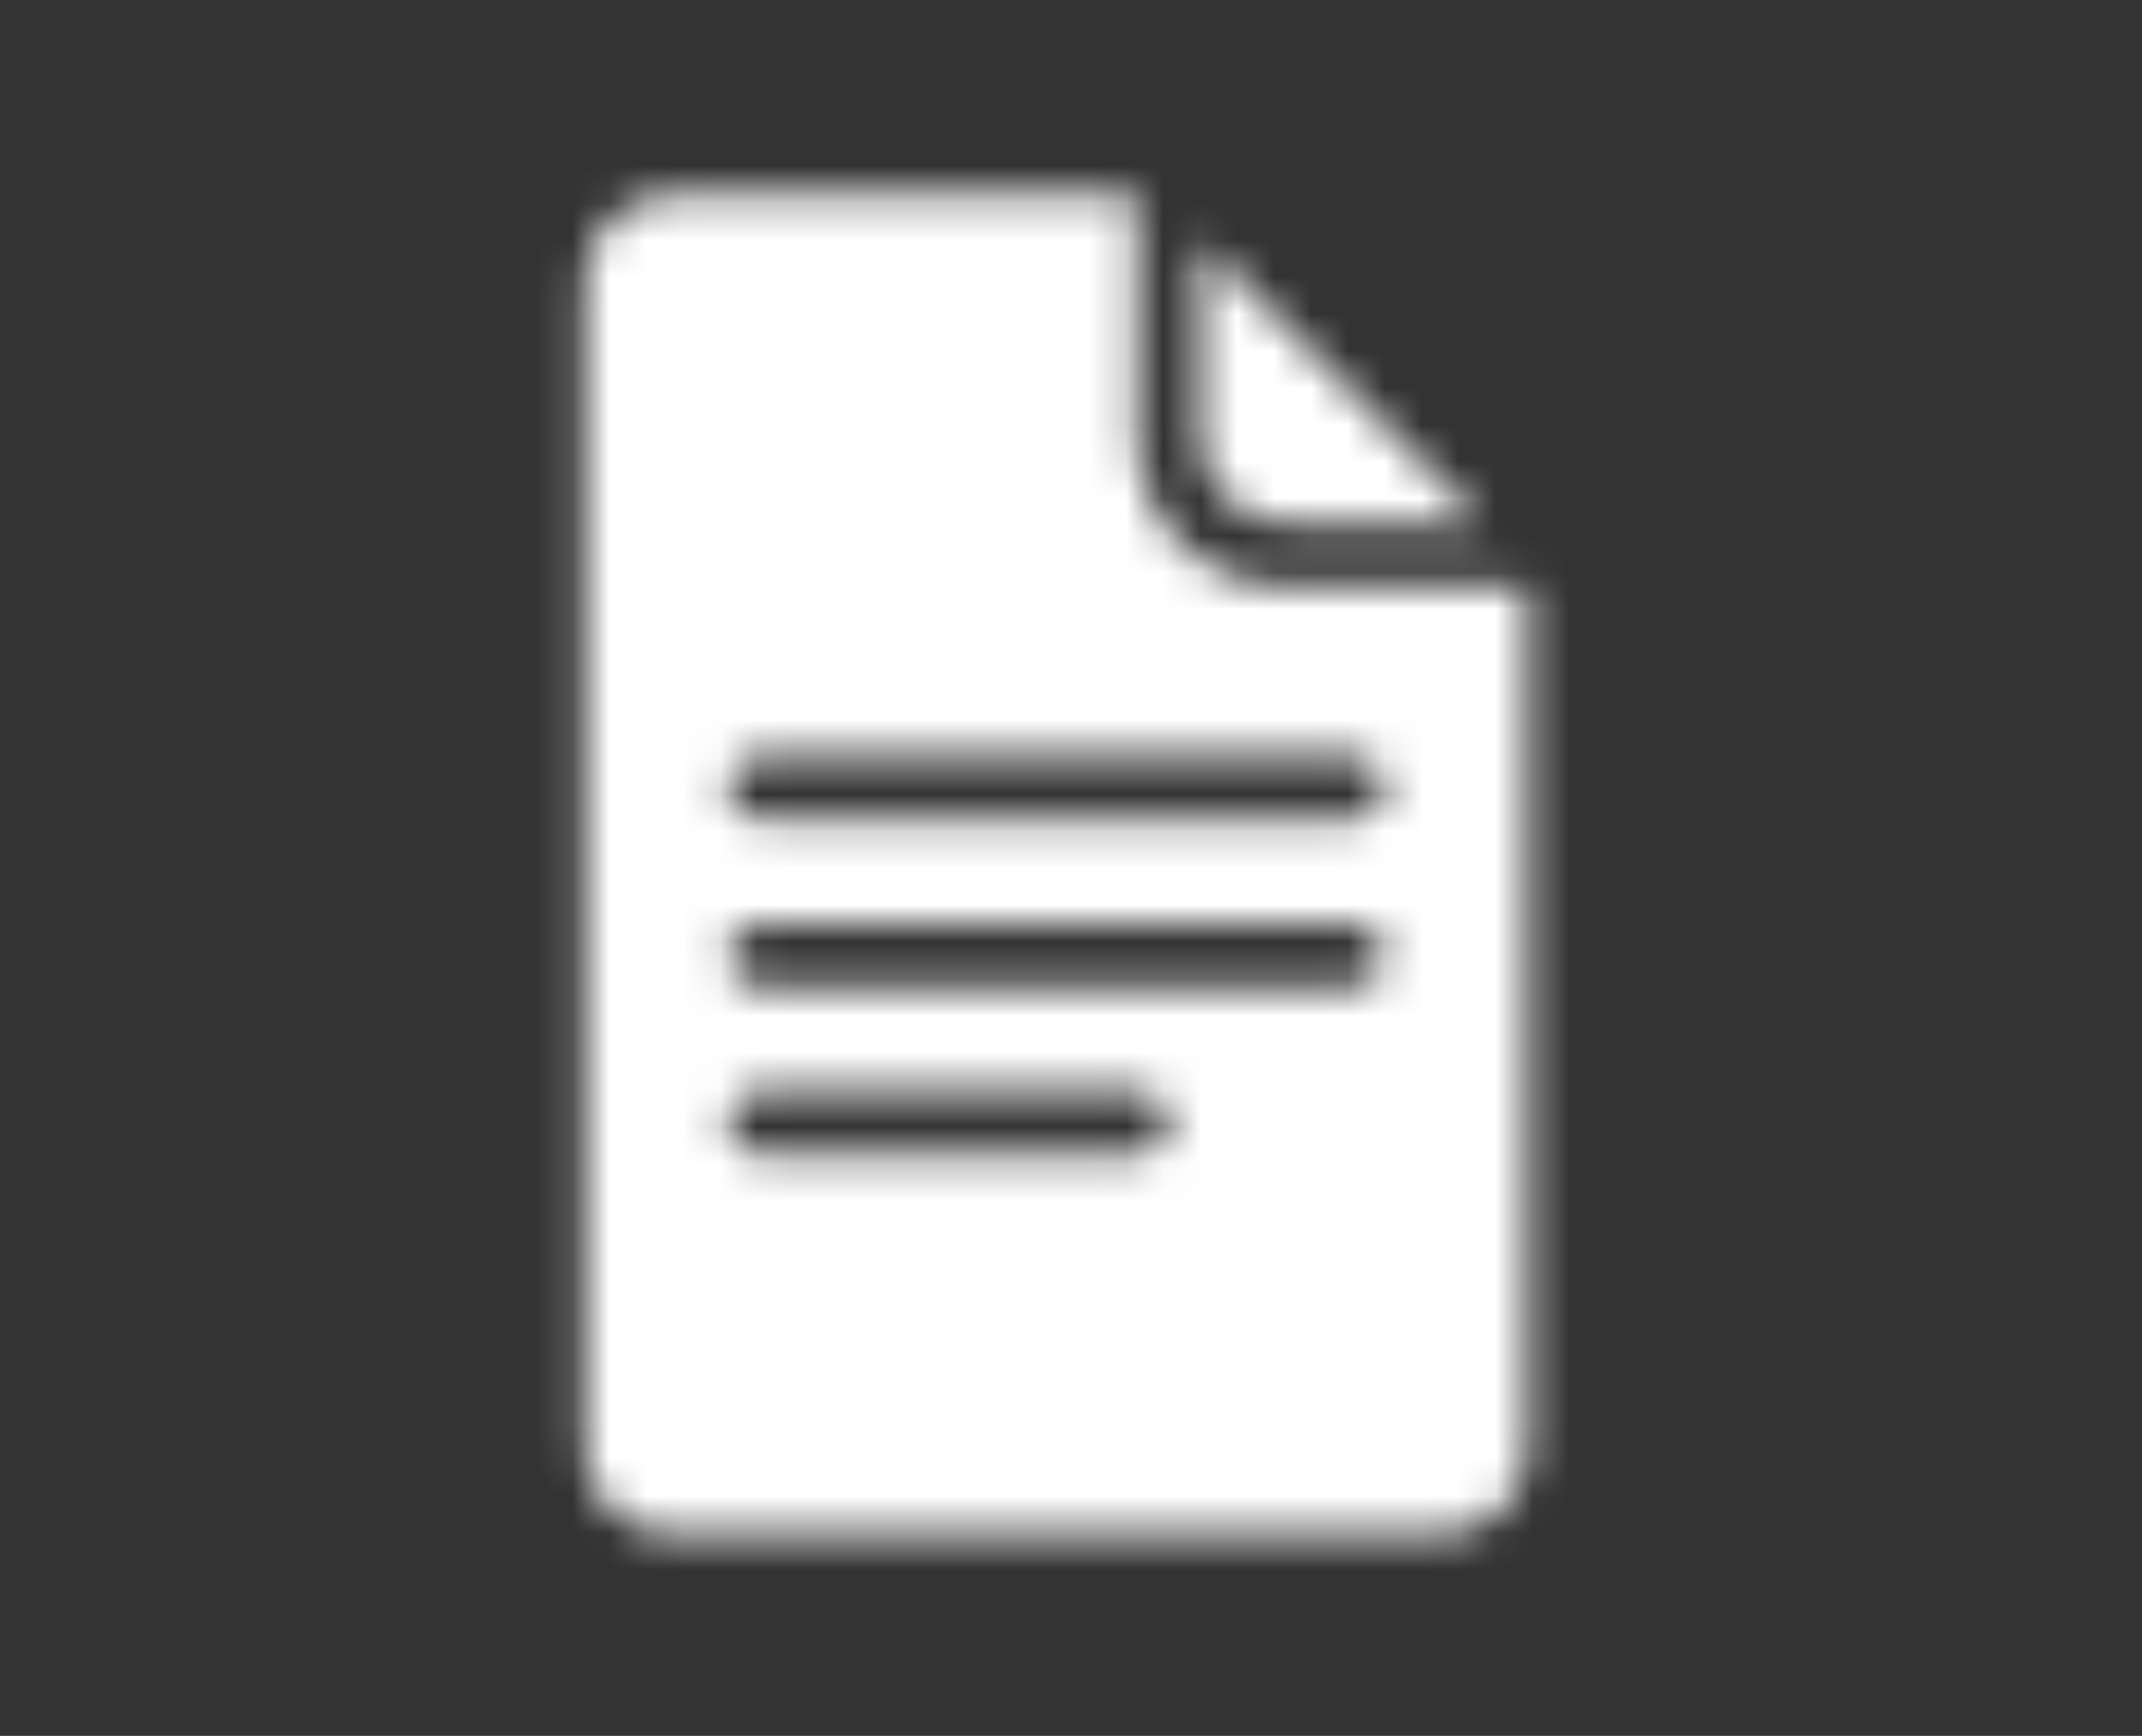 <?xml version="1.0" encoding="UTF-8"?> <svg xmlns="http://www.w3.org/2000/svg" width="58" height="47" viewBox="0 0 58 47" fill="none"><rect x="0" y="0" width="58" height="47" fill="#333333" stroke="none"/> <mask id="mask0_47_56" style="mask-type:alpha" maskUnits="userSpaceOnUse" x="0" y="0" width="58" height="47"> <g clip-path="url(#clip0_47_56)"> <path d="M30.782 11.844V5.294H18.162C17.546 5.295 16.956 5.541 16.521 5.976C16.086 6.412 15.84 7.002 15.839 7.618V39.208C15.84 39.824 16.086 40.414 16.521 40.85C16.956 41.285 17.546 41.531 18.162 41.532H39.042C39.658 41.531 40.248 41.285 40.683 40.85C41.118 40.414 41.364 39.824 41.365 39.208V15.881H34.818C33.748 15.879 32.723 15.454 31.966 14.697C31.21 13.94 30.784 12.914 30.782 11.844ZM30.822 31.259H20.548C20.321 31.259 20.103 31.169 19.942 31.008C19.782 30.848 19.692 30.63 19.692 30.402C19.692 30.175 19.782 29.957 19.942 29.797C20.103 29.636 20.321 29.546 20.548 29.546H30.822C31.049 29.546 31.267 29.636 31.428 29.797C31.588 29.957 31.679 30.175 31.679 30.402C31.679 30.63 31.588 30.848 31.428 31.008C31.267 31.169 31.049 31.259 30.822 31.259ZM36.656 26.725H20.548C20.321 26.725 20.103 26.635 19.942 26.474C19.782 26.314 19.692 26.096 19.692 25.868C19.692 25.641 19.782 25.423 19.942 25.263C20.103 25.102 20.321 25.012 20.548 25.012H36.656C36.883 25.012 37.101 25.102 37.261 25.263C37.422 25.423 37.512 25.641 37.512 25.868C37.512 26.096 37.422 26.314 37.261 26.474C37.101 26.635 36.883 26.725 36.656 26.725ZM37.512 21.334C37.512 21.561 37.422 21.779 37.261 21.94C37.101 22.101 36.883 22.191 36.656 22.191H20.548C20.321 22.191 20.103 22.101 19.942 21.94C19.782 21.779 19.692 21.561 19.692 21.334C19.692 21.107 19.782 20.889 19.942 20.729C20.103 20.568 20.321 20.478 20.548 20.478H36.656C36.882 20.478 37.099 20.567 37.259 20.727C37.42 20.886 37.511 21.102 37.512 21.329V21.334Z" fill="black"></path> <path d="M34.817 14.168H40.154L32.494 6.51V11.843C32.496 12.459 32.741 13.05 33.176 13.485C33.612 13.921 34.202 14.166 34.817 14.168Z" fill="black"></path> </g> </mask> <g mask="url(#mask0_47_56)"> <rect x="13.84" width="30.508" height="46.255" rx="10" fill="white"></rect> </g> <defs> <clipPath id="clip0_47_56"> <rect width="57.08" height="46.255" fill="white" transform="translate(0.062)"></rect> </clipPath> </defs> </svg> 